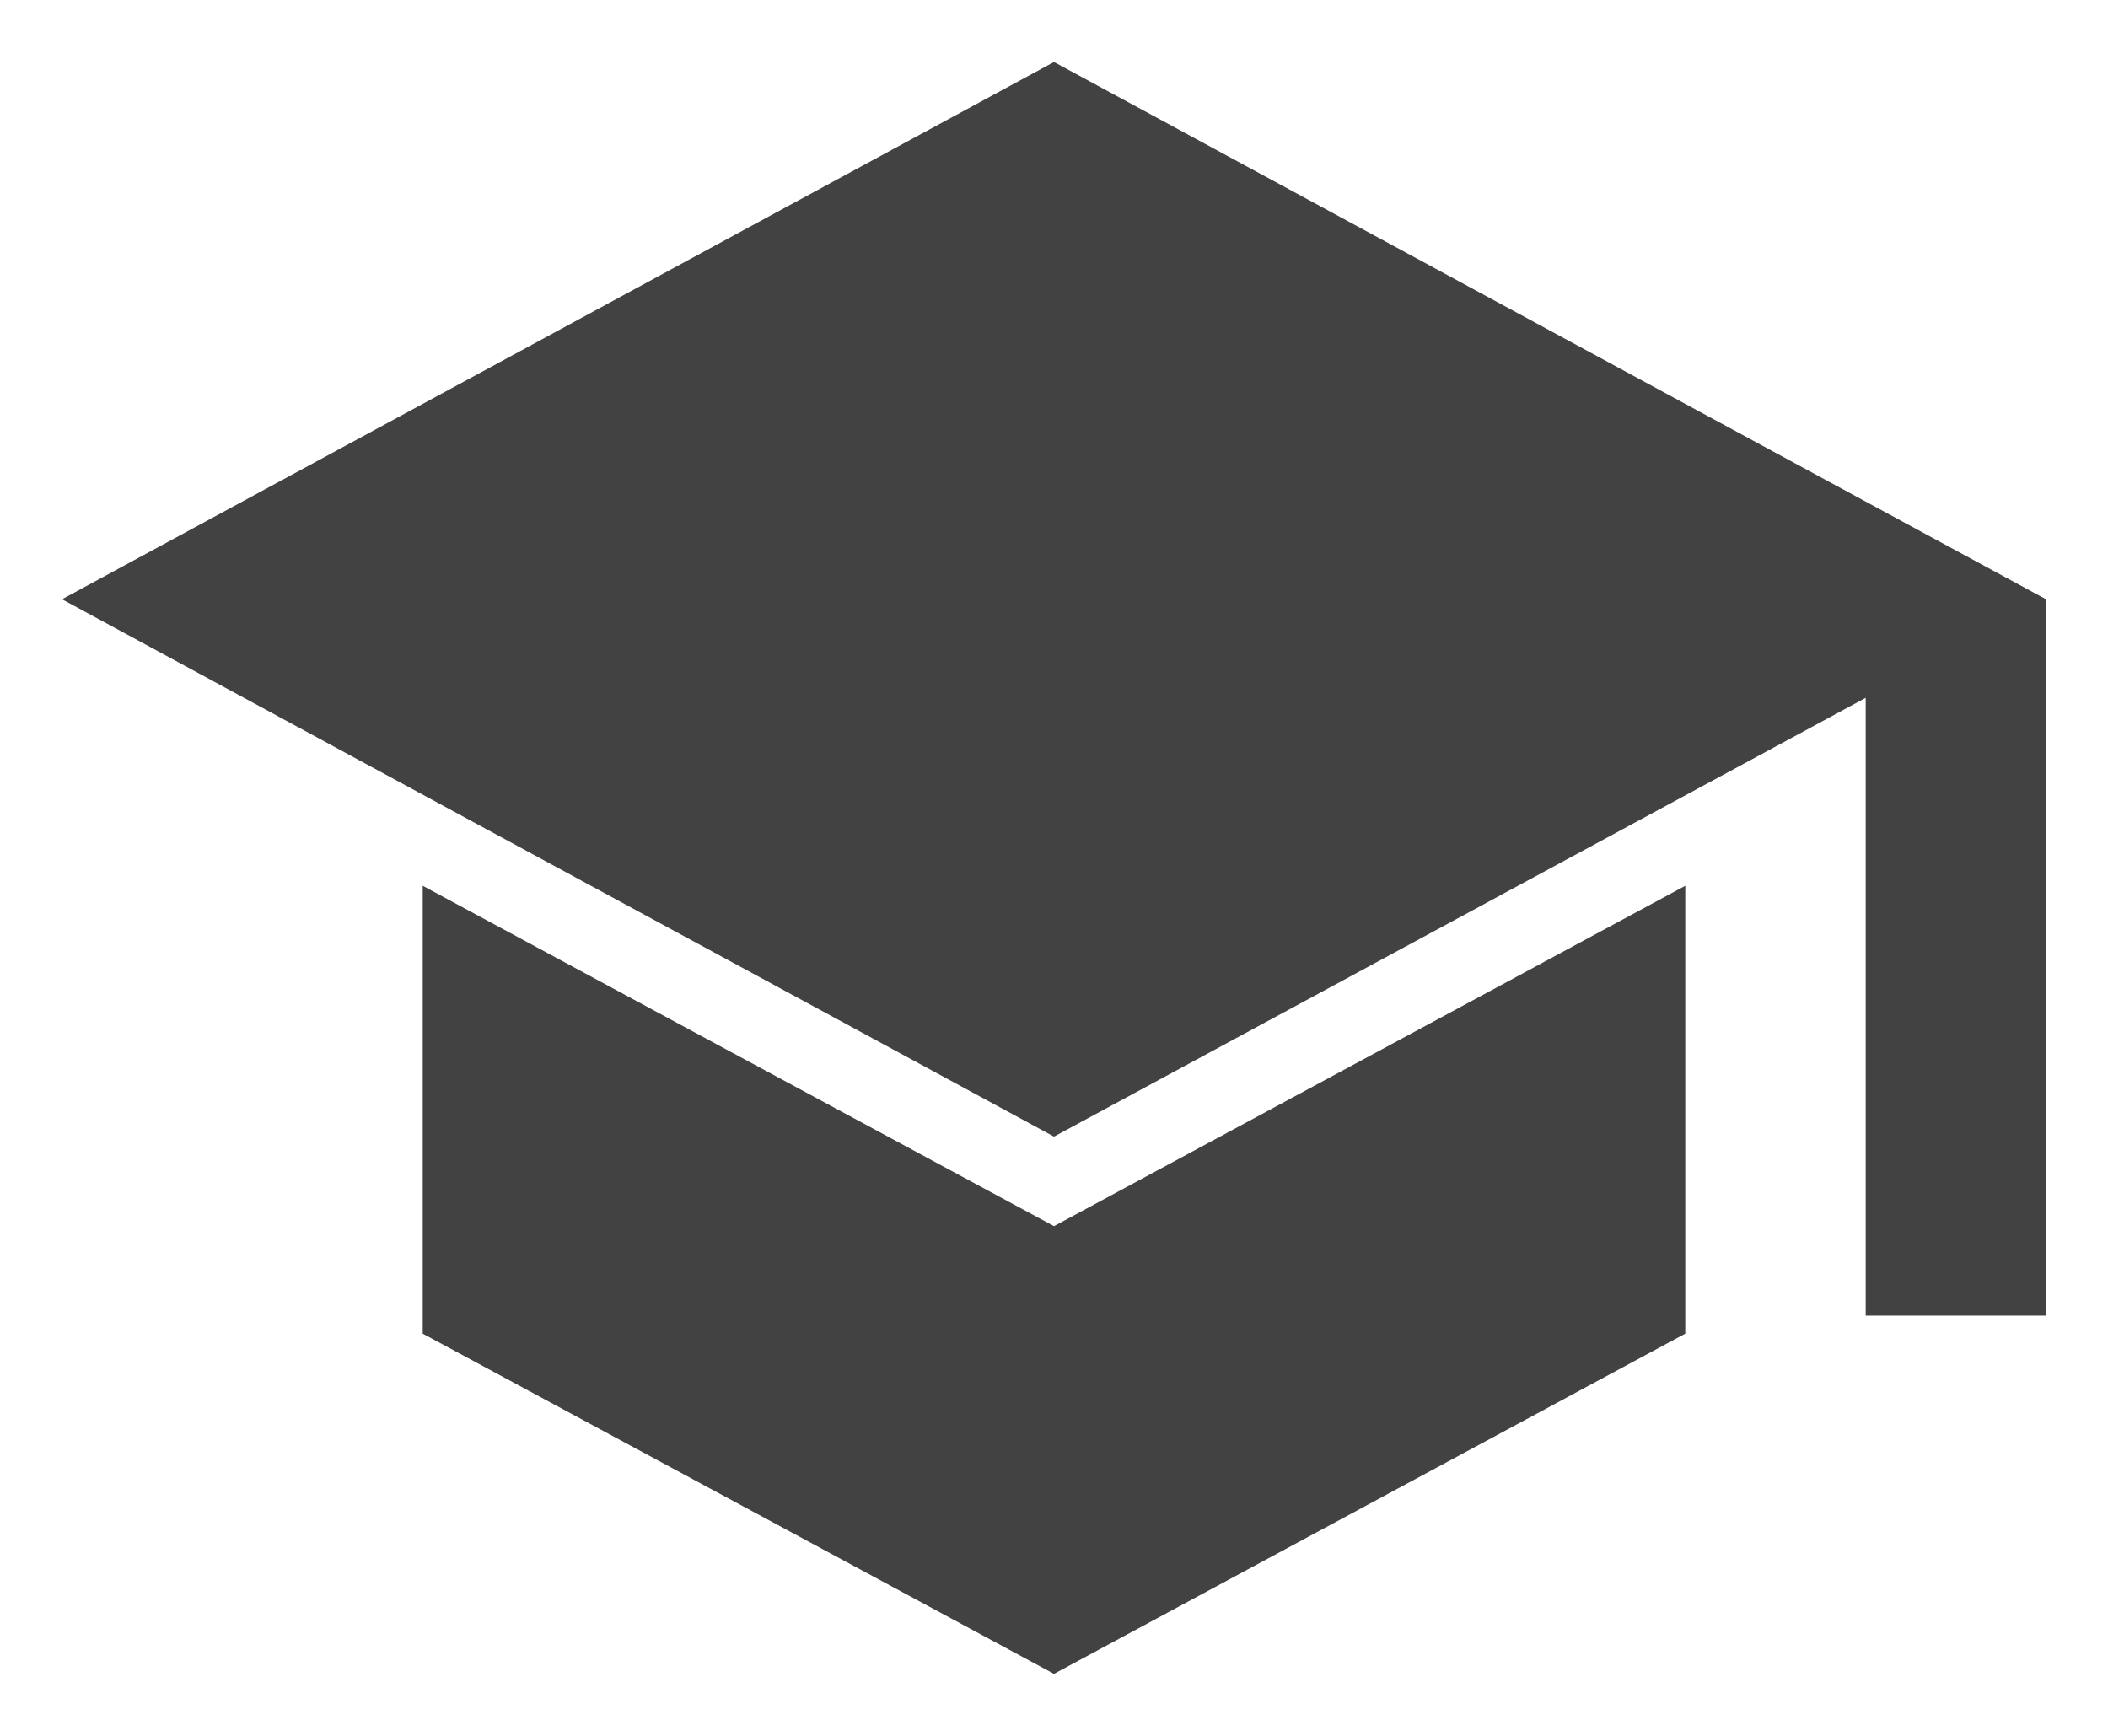 <?xml version="1.0" encoding="UTF-8"?> <svg xmlns="http://www.w3.org/2000/svg" width="17" height="14" viewBox="0 0 17 14" fill="none"><path d="M15.046 10.611V5.628L8.5 9.167L0.5 4.833L8.5 0.5L16.5 4.833V10.611H15.046ZM8.5 13.5L3.409 10.756V7.144L8.5 9.889L13.591 7.144V10.756L8.5 13.5Z" fill="#424242"></path></svg> 